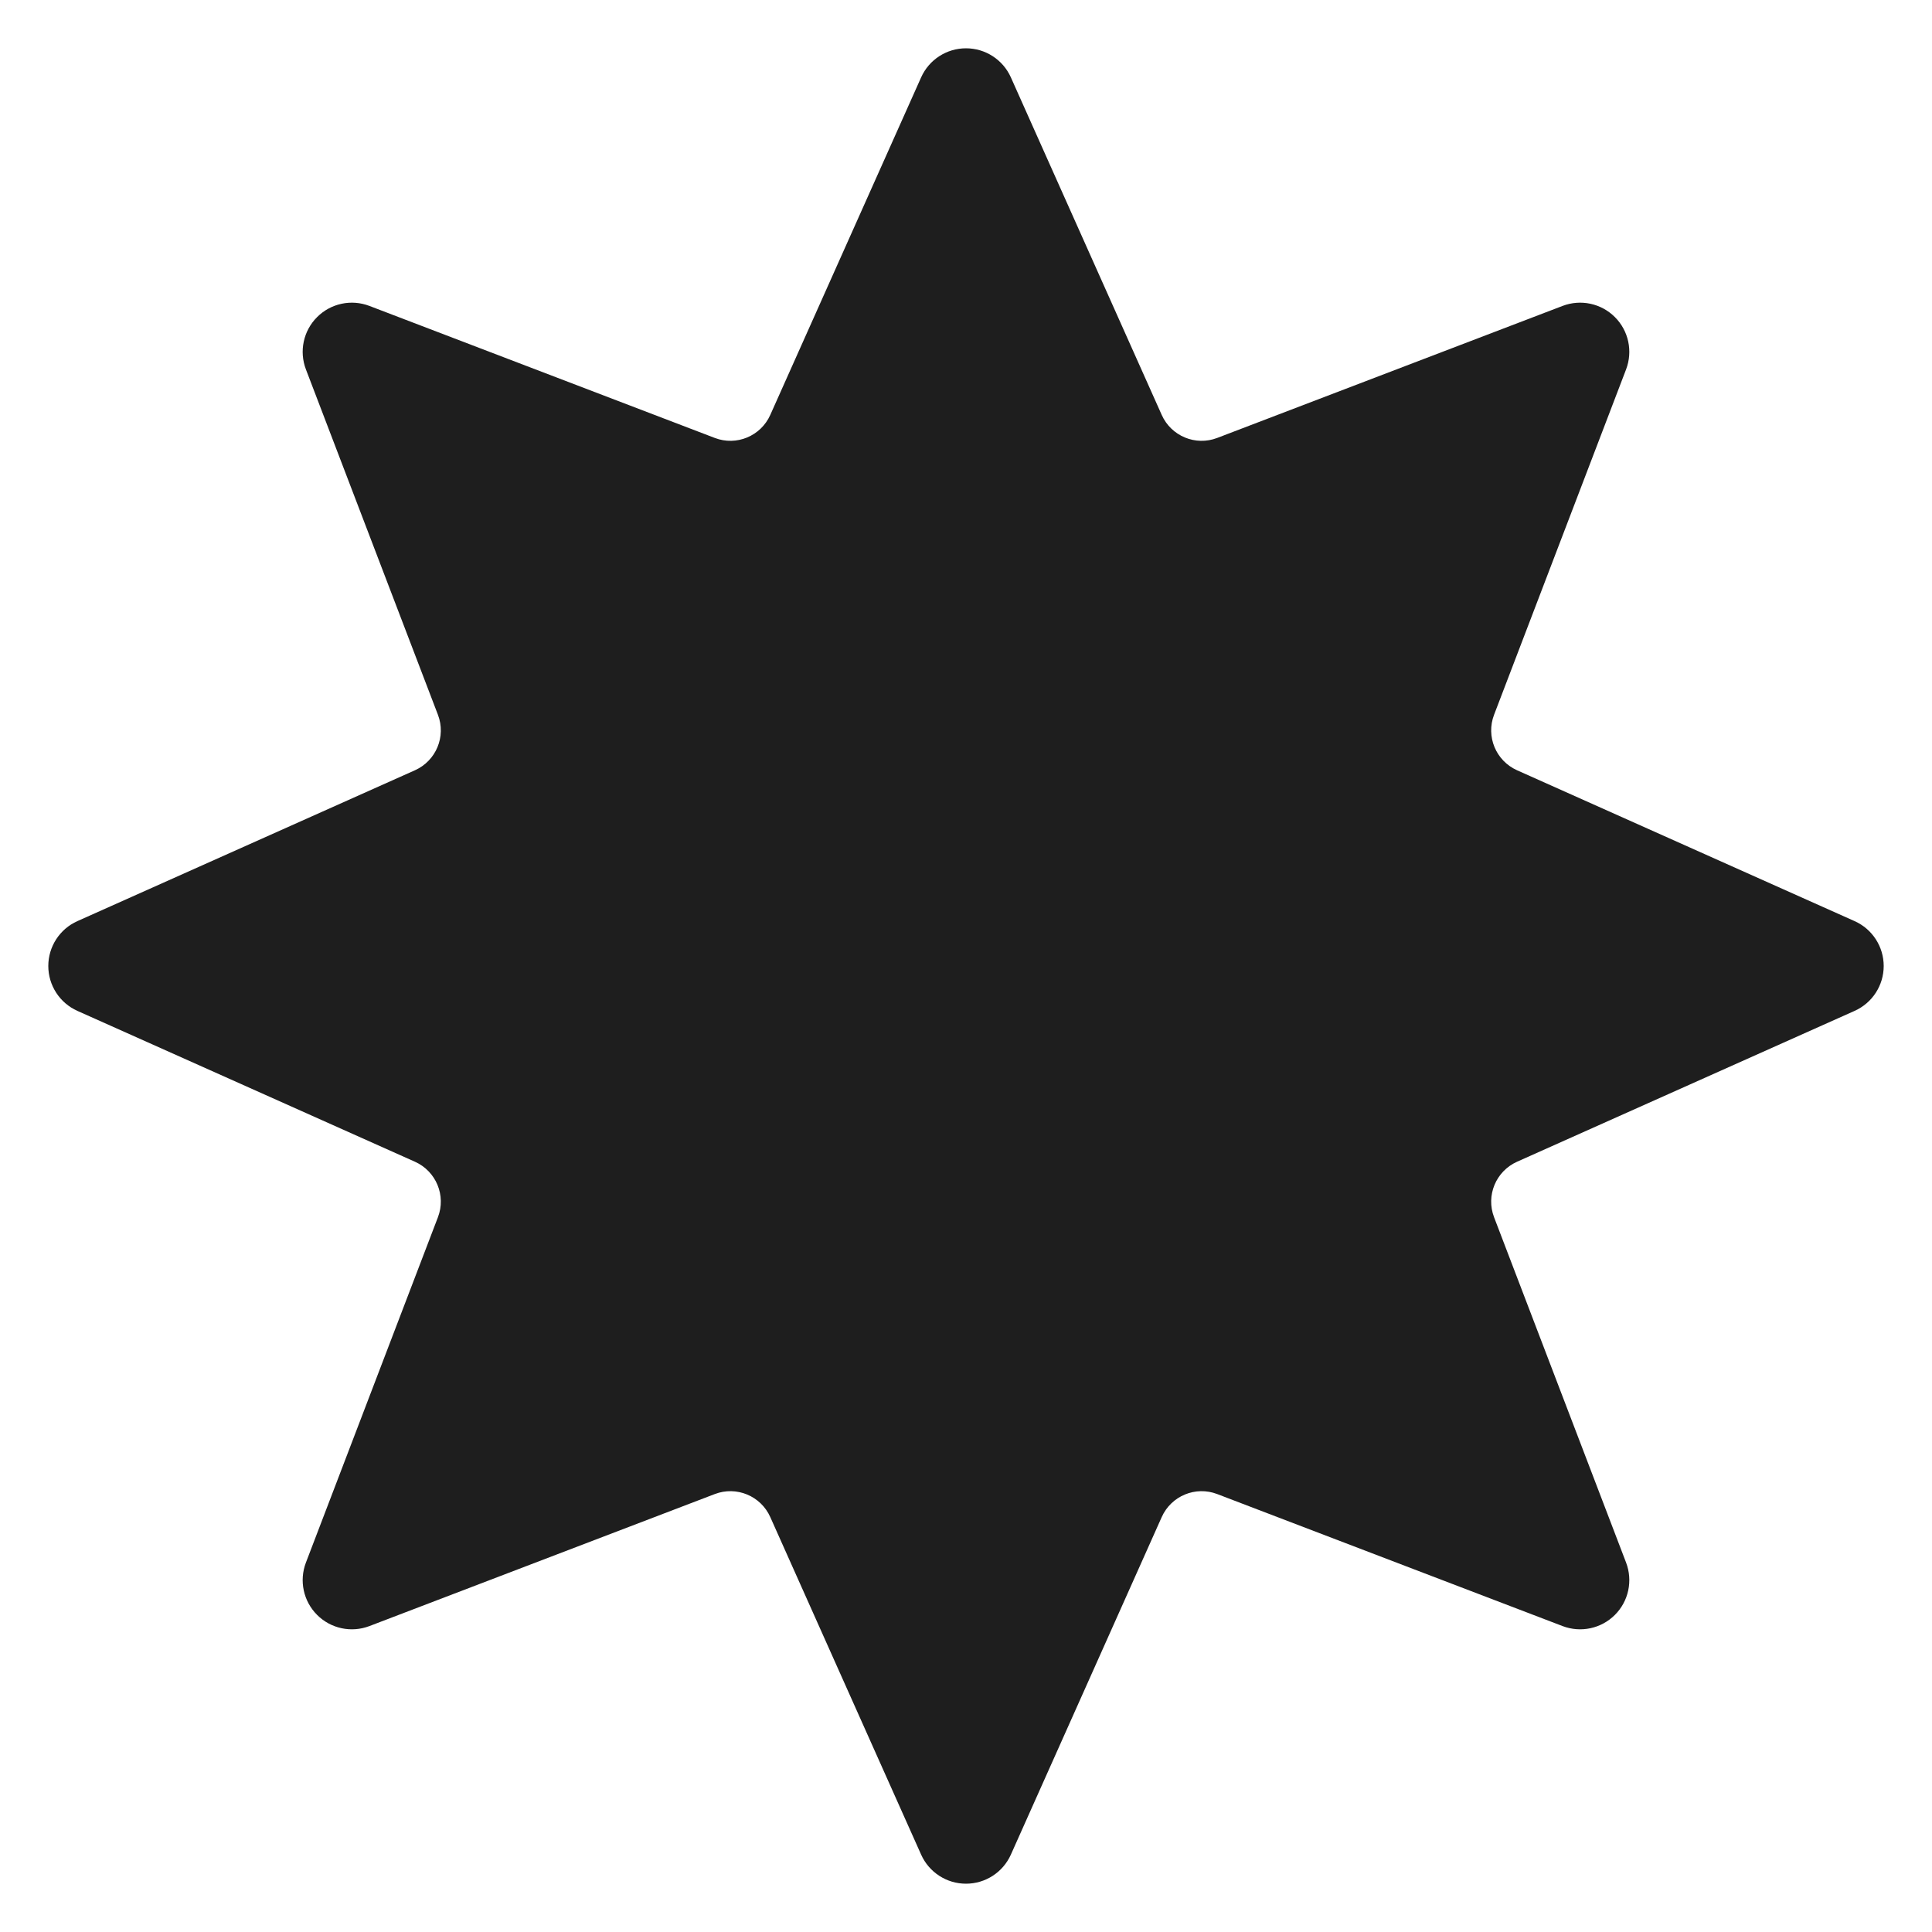 <?xml version="1.0" encoding="UTF-8"?> <svg xmlns="http://www.w3.org/2000/svg" width="100" height="100" viewBox="0 0 100 100" fill="none"><path fill-rule="evenodd" clip-rule="evenodd" d="M47.677 4.006C48.086 3.09 48.996 2.5 50 2.5C51.004 2.5 51.914 3.09 52.323 4.006L60.131 21.477C60.622 22.574 61.882 23.097 63.004 22.667L80.879 15.834C81.818 15.476 82.879 15.703 83.587 16.413C84.297 17.121 84.523 18.182 84.166 19.12L77.333 36.996C76.903 38.118 77.426 39.378 78.523 39.869L95.994 47.677C96.91 48.086 97.5 48.996 97.5 50C97.5 51.004 96.91 51.914 95.994 52.323L78.523 60.131C77.426 60.622 76.903 61.882 77.333 63.004L84.166 80.879C84.523 81.818 84.297 82.879 83.587 83.587C82.879 84.297 81.818 84.523 80.879 84.166L63.004 77.333C61.882 76.903 60.622 77.426 60.131 78.523L52.323 95.994C51.914 96.91 51.004 97.5 50 97.5C48.996 97.5 48.086 96.91 47.677 95.994L39.869 78.523C39.378 77.426 38.118 76.903 36.996 77.333L19.12 84.166C18.182 84.523 17.121 84.297 16.413 83.587C15.703 82.879 15.476 81.818 15.834 80.879L22.667 63.004C23.097 61.882 22.574 60.622 21.477 60.131L4.006 52.323C3.09 51.914 2.5 51.004 2.5 50C2.5 48.996 3.09 48.086 4.006 47.677L21.477 39.869C22.574 39.378 23.097 38.118 22.667 36.996L15.834 19.12C15.476 18.182 15.703 17.121 16.413 16.413C17.121 15.703 18.182 15.476 19.12 15.834L36.996 22.667C38.118 23.097 39.378 22.574 39.869 21.477L47.677 4.006Z" fill="#1E1E1E"></path></svg> 